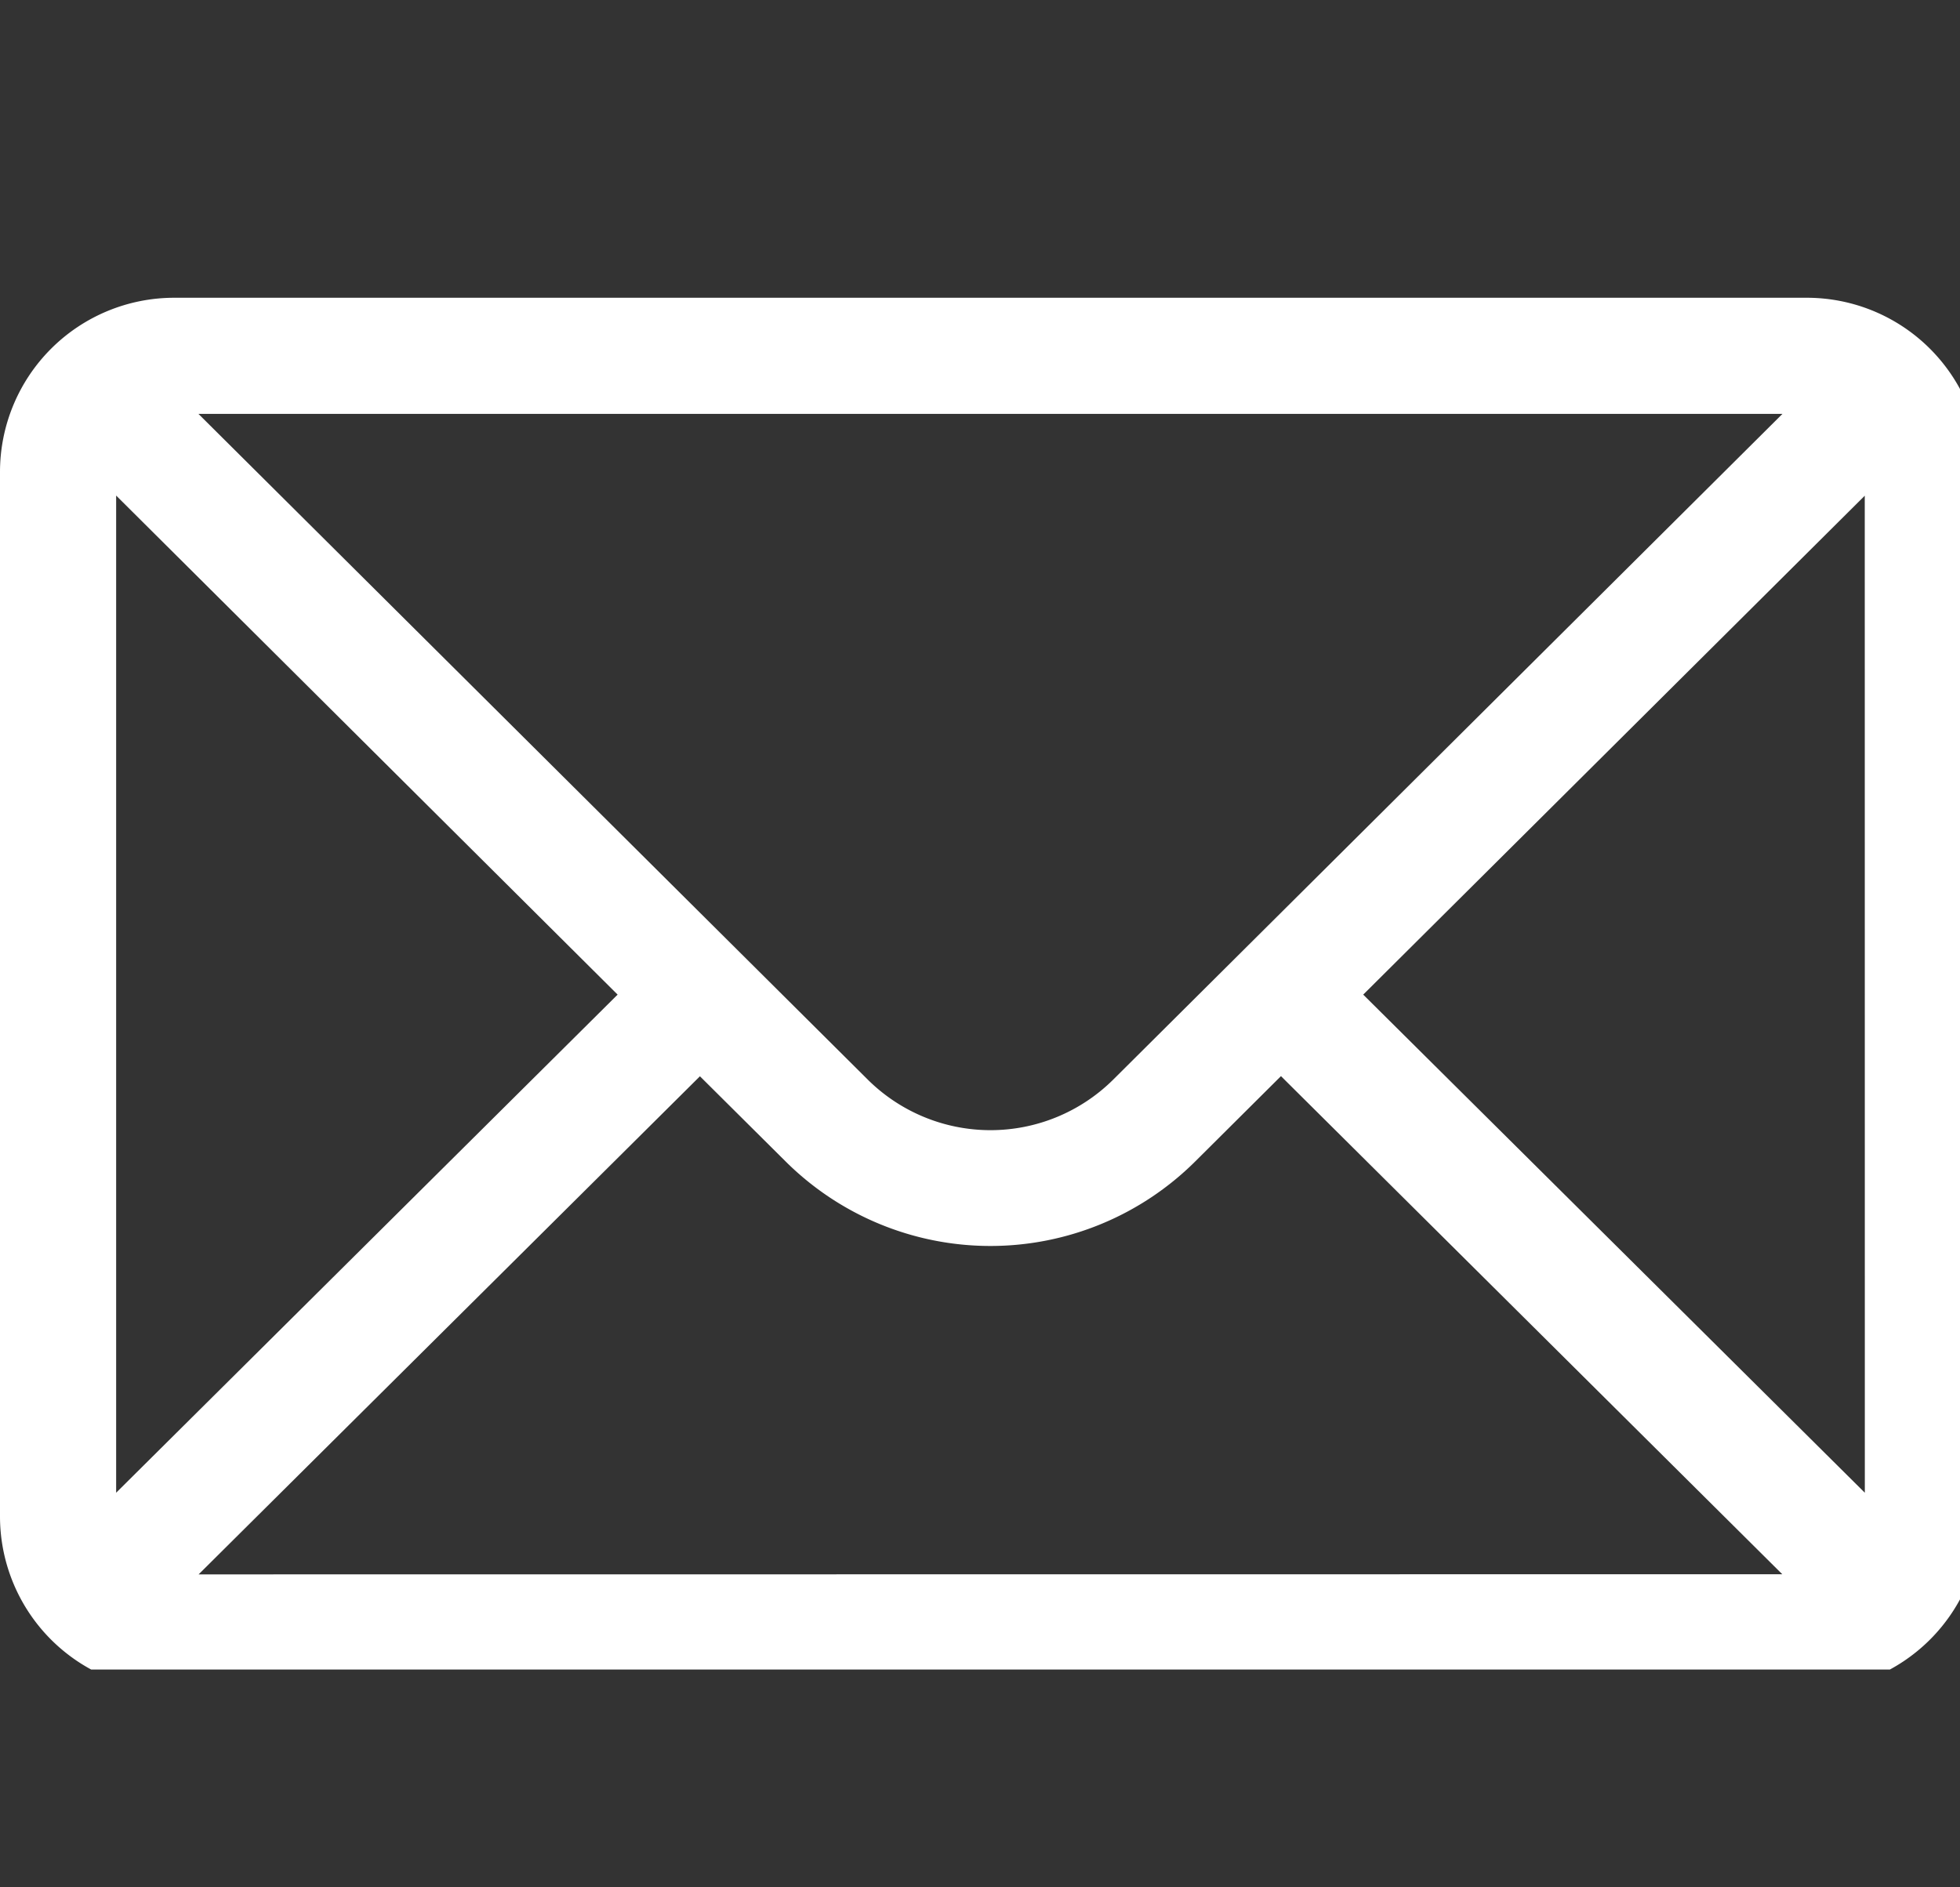 <svg xmlns="http://www.w3.org/2000/svg" xmlns:xlink="http://www.w3.org/1999/xlink" width="27" height="26" viewBox="0 0 27 26">
  <rect x="0" y="0" width="27" height="26" fill="#333333" stroke="none"/>
  <defs>
    <clipPath id="clip-path">
      <rect id="長方形_76" data-name="長方形 76" width="27" height="26" transform="translate(951 1253)" fill="#613f3f" opacity="0.67"/>
    </clipPath>
    <clipPath id="clip-path-2">
      <rect id="長方形_73" data-name="長方形 73" width="27" height="19" transform="translate(0 0)" fill="#fff"/>
    </clipPath>
  </defs>
  <g id="マスクグループ_6" data-name="マスクグループ 6" transform="translate(-951 -1253)" clip-path="url(#clip-path)">
    <g id="グループ_130" data-name="グループ 130" transform="translate(951 1257.422)">
      <g id="グループ_129" data-name="グループ 129" transform="translate(0 -0.422)" clip-path="url(#clip-path-2)">
        <path id="パス_124" data-name="パス 124" d="M24.888,0H2.4A2.4,2.4,0,0,0,0,2.4V16.788a2.4,2.4,0,0,0,2.4,2.4h22.49a2.4,2.4,0,0,0,2.4-2.4V2.4a2.4,2.4,0,0,0-2.4-2.4m-.336,1.6-9.213,9.165a2.4,2.4,0,0,1-3.393,0L2.734,1.6ZM1.6,16.462V2.725L8.508,9.6Zm1.136,1.125,6.906-6.862,1.176,1.169a4,4,0,0,0,5.651,0l1.177-1.171,6.906,6.862Zm22.953-1.125L18.779,9.6l6.909-6.873Z" transform="translate(0 0.102)" fill="#fff"/>
      </g>
    </g>
  </g>
</svg>
